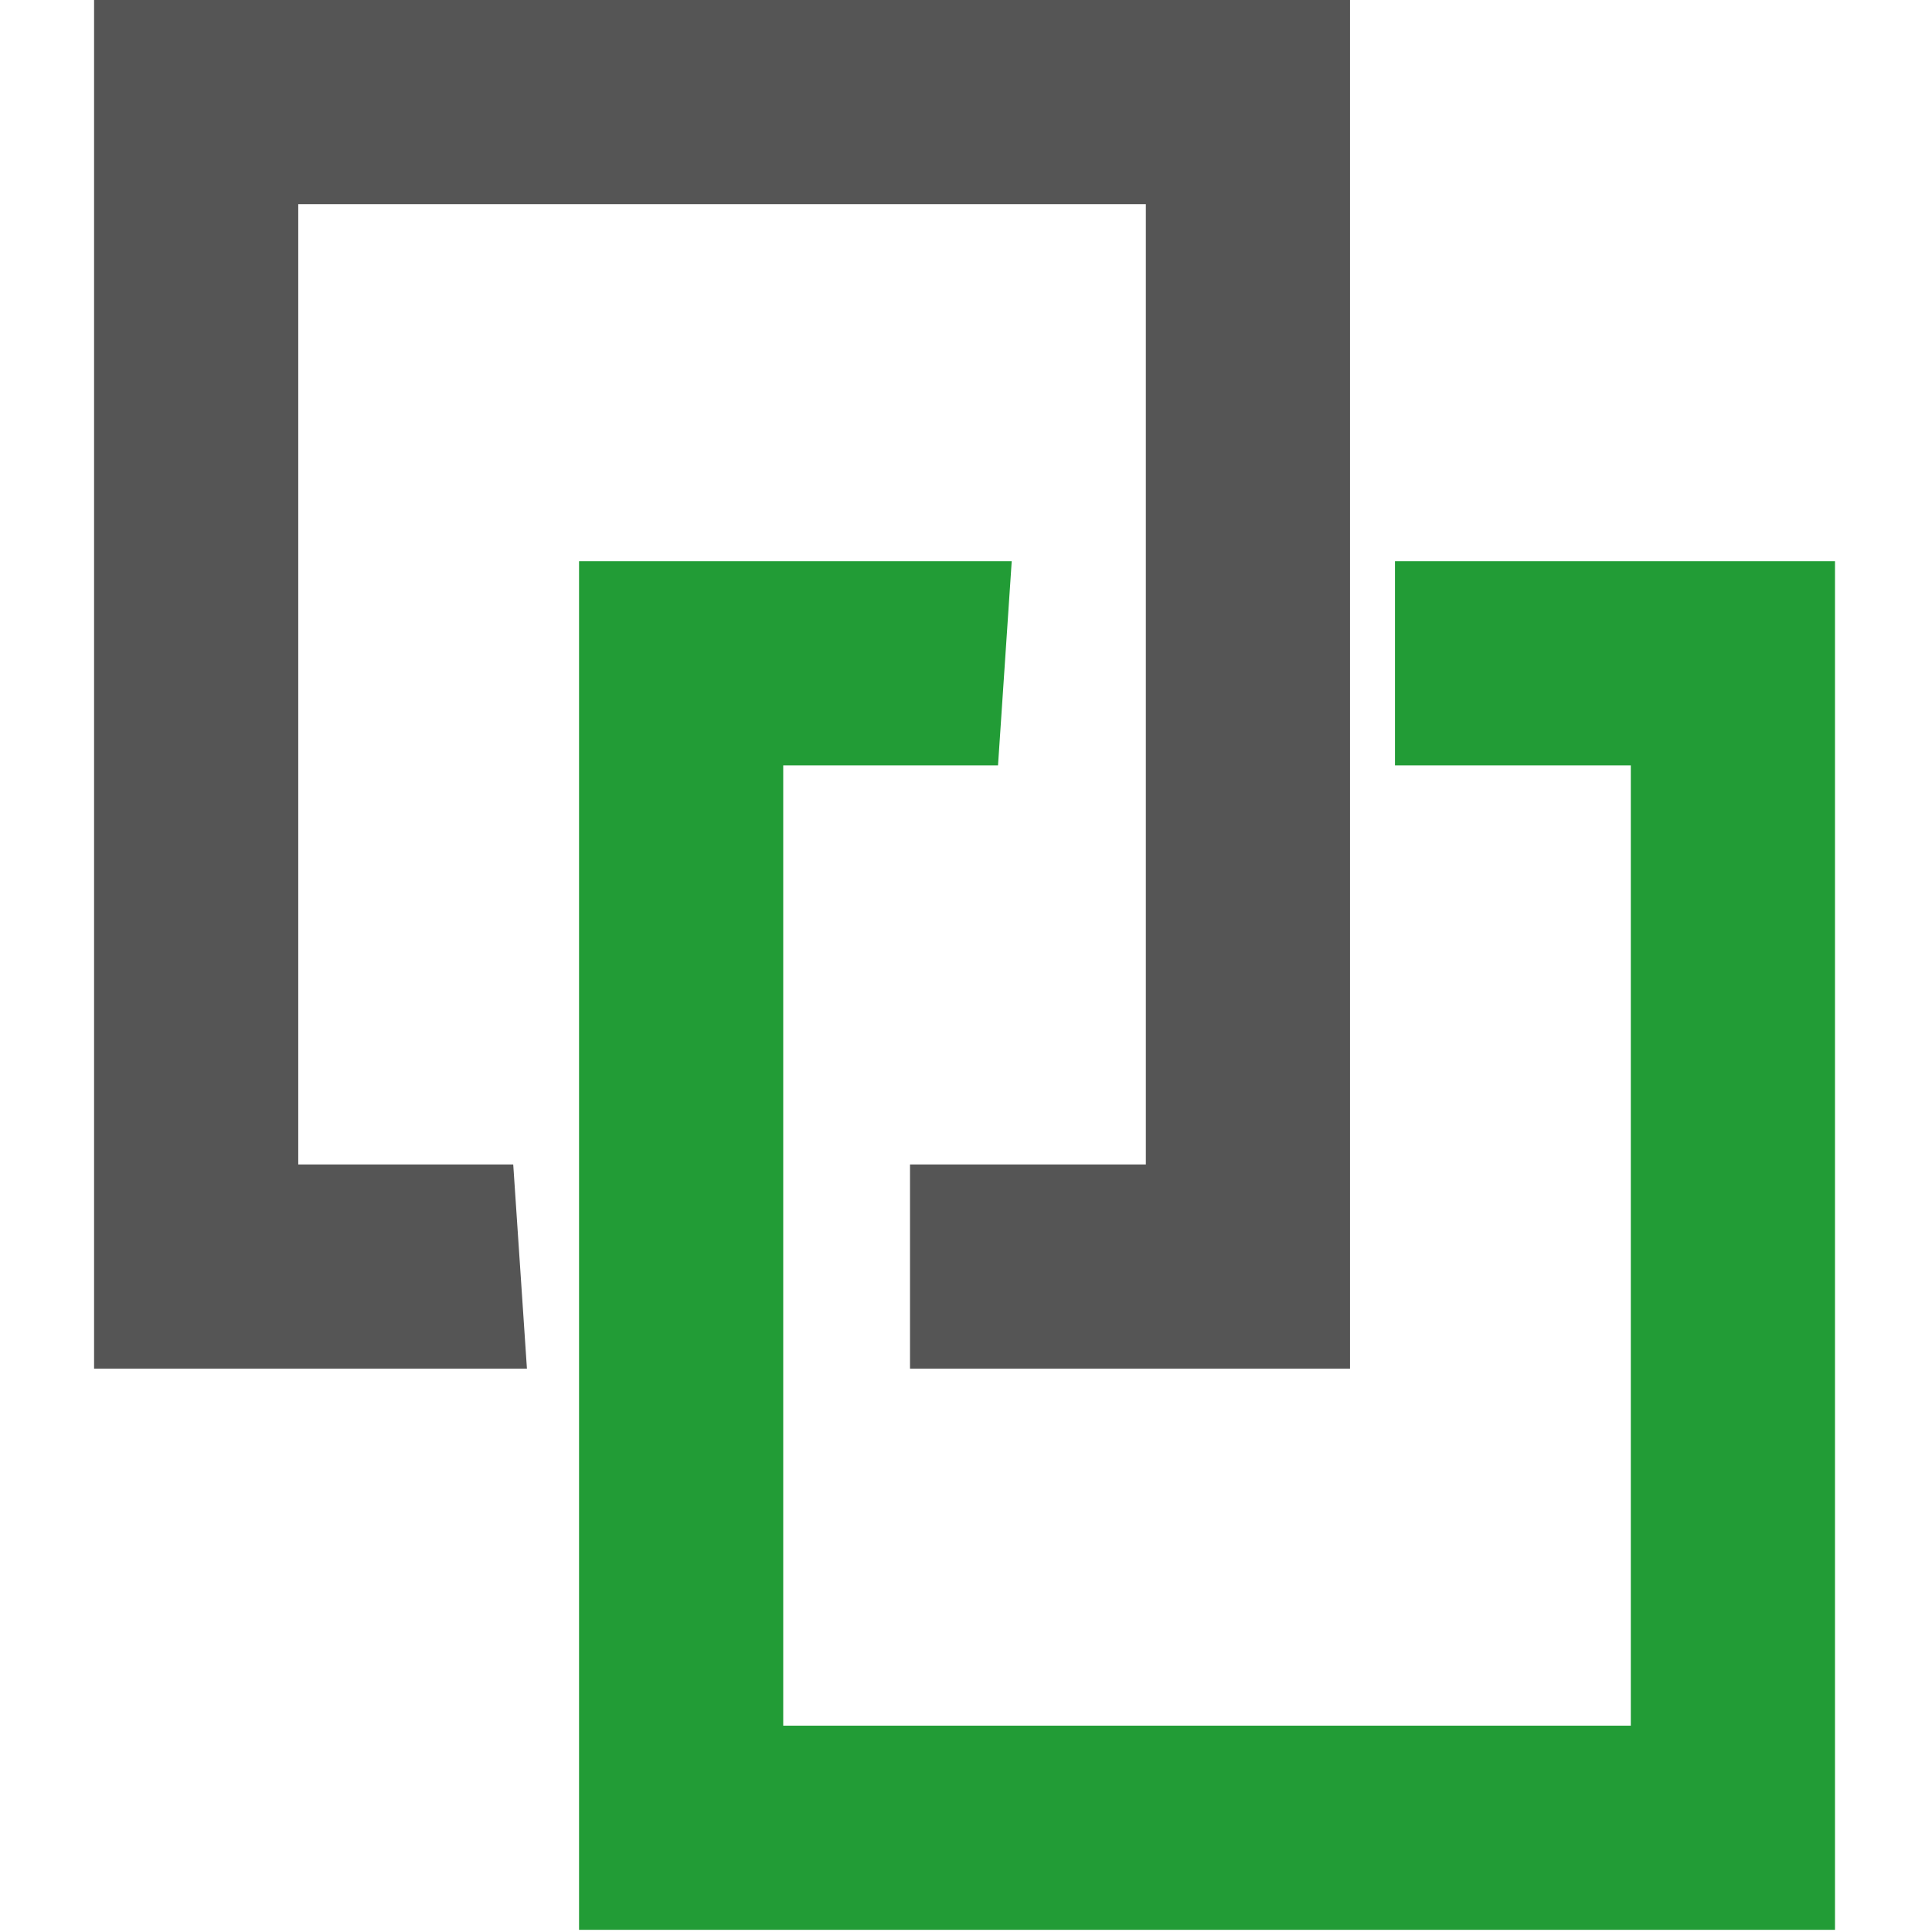 <?xml version="1.0" encoding="UTF-8" standalone="no"?>
<svg
   data-v-0dd9719b=""
   version="1.0"
   width="53.81"
   height="53.81"
   viewBox="0 0 53.81 53.81"
   preserveAspectRatio="xMidYMid"
   color-interpolation-filters="sRGB"
   id="svg13"
   sodipodi:docname="favicon.svg"
   inkscape:version="1.3.2 (091e20ef0f, 2023-11-25, custom)"
   xmlns:inkscape="http://www.inkscape.org/namespaces/inkscape"
   xmlns:sodipodi="http://sodipodi.sourceforge.net/DTD/sodipodi-0.dtd"
   xmlns="http://www.w3.org/2000/svg"
   xmlns:svg="http://www.w3.org/2000/svg">
  <sodipodi:namedview
     id="namedview13"
     pagecolor="#ffffff"
     bordercolor="#000000"
     borderopacity="0.25"
     inkscape:showpageshadow="2"
     inkscape:pageopacity="0.0"
     inkscape:pagecheckerboard="0"
     inkscape:deskcolor="#d1d1d1"
     inkscape:zoom="1.9529412"
     inkscape:cx="-36.867469"
     inkscape:cy="90.632529"
     inkscape:window-width="2192"
     inkscape:window-height="1173"
     inkscape:window-x="1920"
     inkscape:window-y="0"
     inkscape:window-maximized="1"
     inkscape:current-layer="svg13" />
  <!---->
  <defs
     v-gra="od"
     id="defs13" />
  <g
     id="g15"
     transform="matrix(0.215,0,0,0.215,-9.686,0)">
    <path
       d="M 111.537,150.85 H 83.688 V 26.45 H 193.488 v 124.4 h -30.55 v 26.45 h 57 V 0 H 57.238 V 177.3 H 113.312 Z"
       fill="#555555"
       id="path13"
       style="stroke-width:2.5" />
    <path
       d="m 176.113,72.7 h -56.05 V 250 h 162.7 V 72.7 h -57 v 26.45 h 30.55 v 124.4 h -109.8 V 99.15 h 27.825 z"
       fill="#229c36"
       id="path14"
       style="stroke-width:2.5" />
  </g>
</svg>
